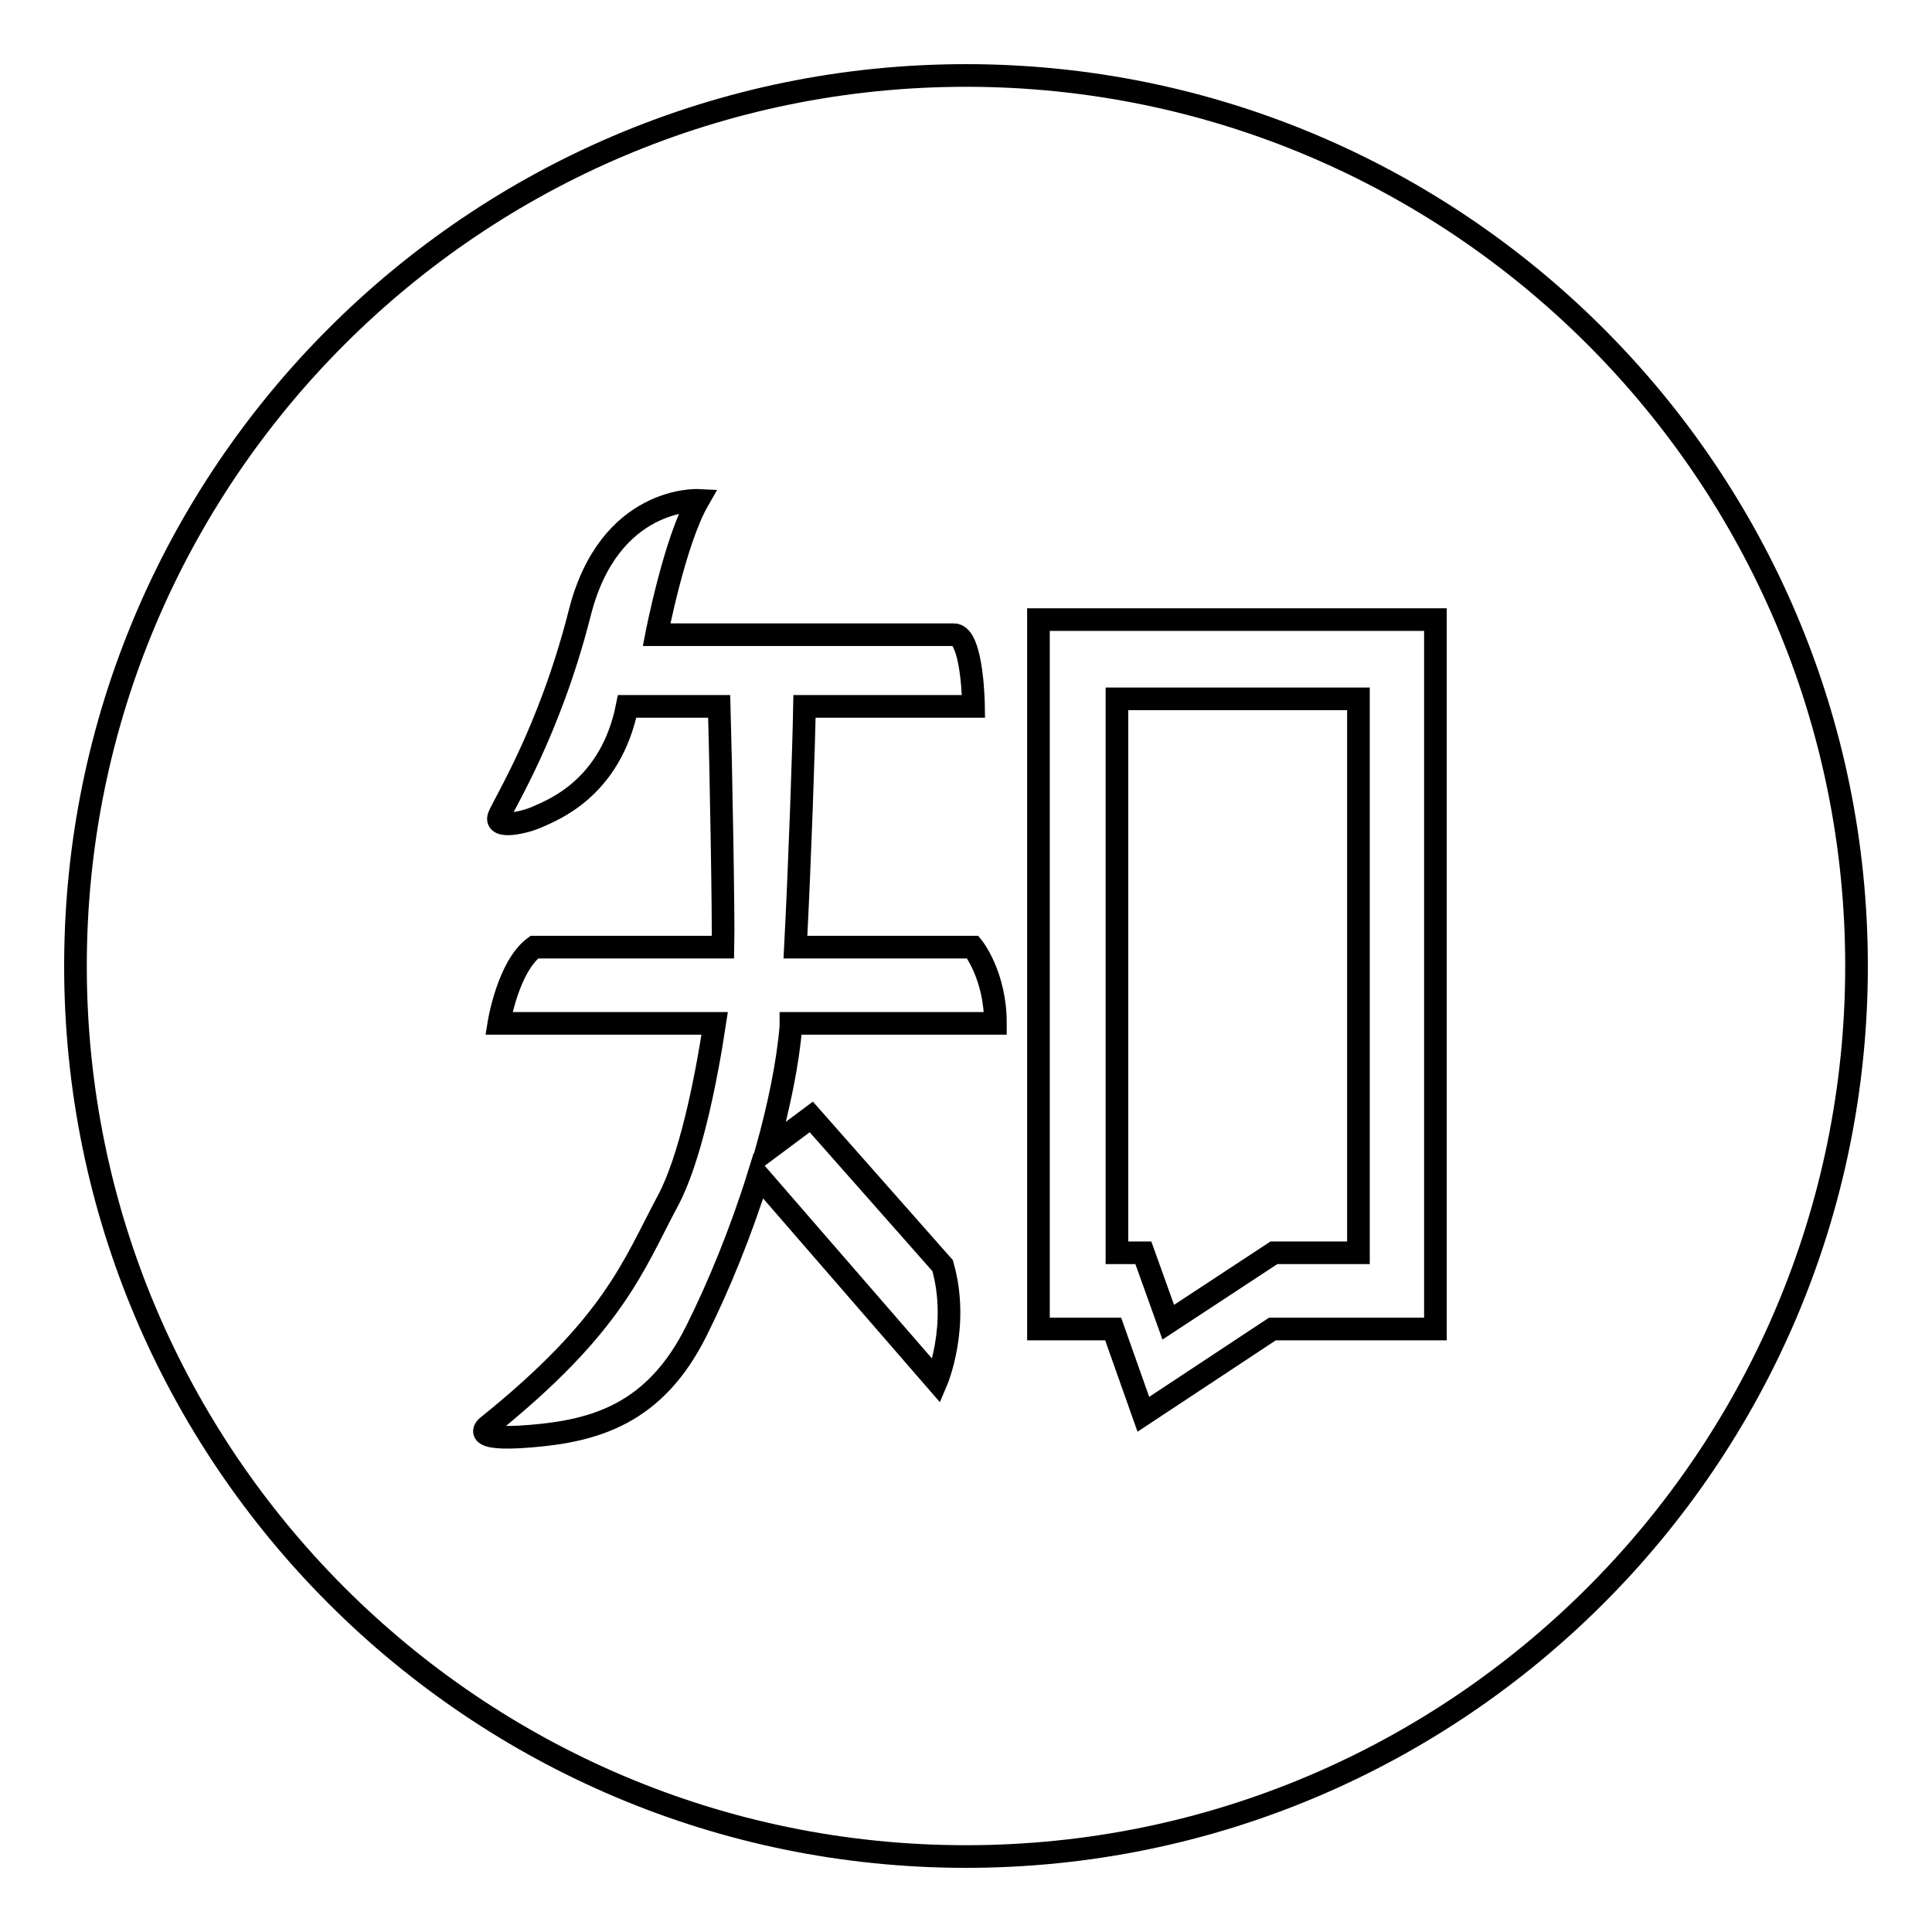 <?xml version="1.0" encoding="utf-8"?>
<!-- Svg Vector Icons : http://www.onlinewebfonts.com/icon -->
<!DOCTYPE svg PUBLIC "-//W3C//DTD SVG 1.1//EN" "http://www.w3.org/Graphics/SVG/1.1/DTD/svg11.dtd">
<svg version="1.1" xmlns="http://www.w3.org/2000/svg" xmlns:xlink="http://www.w3.org/1999/xlink" x="0px" y="0px" viewBox="0 0 256 256" enable-background="new 0 0 256 256" xml:space="preserve">
<g><g><path stroke-width="3" fill-opacity="0" stroke="#000000"  d="M128,246c-65.1,0-118-52.9-118-118C10,62.9,62.9,10,128,10c65.1,0,118,52.9,118,118C246,193.1,193.1,246,128,246L128,246z"/><path stroke-width="3" fill-opacity="0" stroke="#000000"  d="M104.8,135.6h27.1c0-6.4-3-10.1-3-10.1h-23.5c0.6-11.6,1.1-26.4,1.2-31.9H129c0,0-0.1-9.5-2.6-9.5H87c0,0,2.4-12.4,5.5-17.8c0,0-11.8-0.6-15.7,15c-4,15.7-10,25.1-10.7,26.9c-0.6,1.7,3.5,0.8,5.2,0c1.7-0.8,9.6-3.6,11.8-14.6h12.2c0.2,6.9,0.6,28.2,0.5,31.9h-25c-3.5,2.6-4.7,10.1-4.7,10.1h28.6c-1.2,7.9-3.3,18.1-6.2,23.5c-4.6,8.6-7.1,16.4-23.9,29.9c0,0-2.7,2,5.7,1.3c8.5-0.7,16.5-2.9,22-14c2.9-5.8,5.9-13.1,8.2-20.5v0l23.6,27.2c0,0,3.1-7.3,0.8-15.3L107.5,148l-5.9,4.4v0c1.6-5.8,2.8-11.5,3.2-16.4C104.8,135.8,104.8,135.7,104.8,135.6L104.8,135.6z"/><path stroke-width="3" fill-opacity="0" stroke="#000000"  d="M137.6,82.1v94h9.9l4,11.3l17.1-11.3h21.6v-94H137.6L137.6,82.1z M180,166h-11.2l-14,9.2l-3.3-9.2H148V92.6h32V166L180,166z"/></g></g>
</svg>